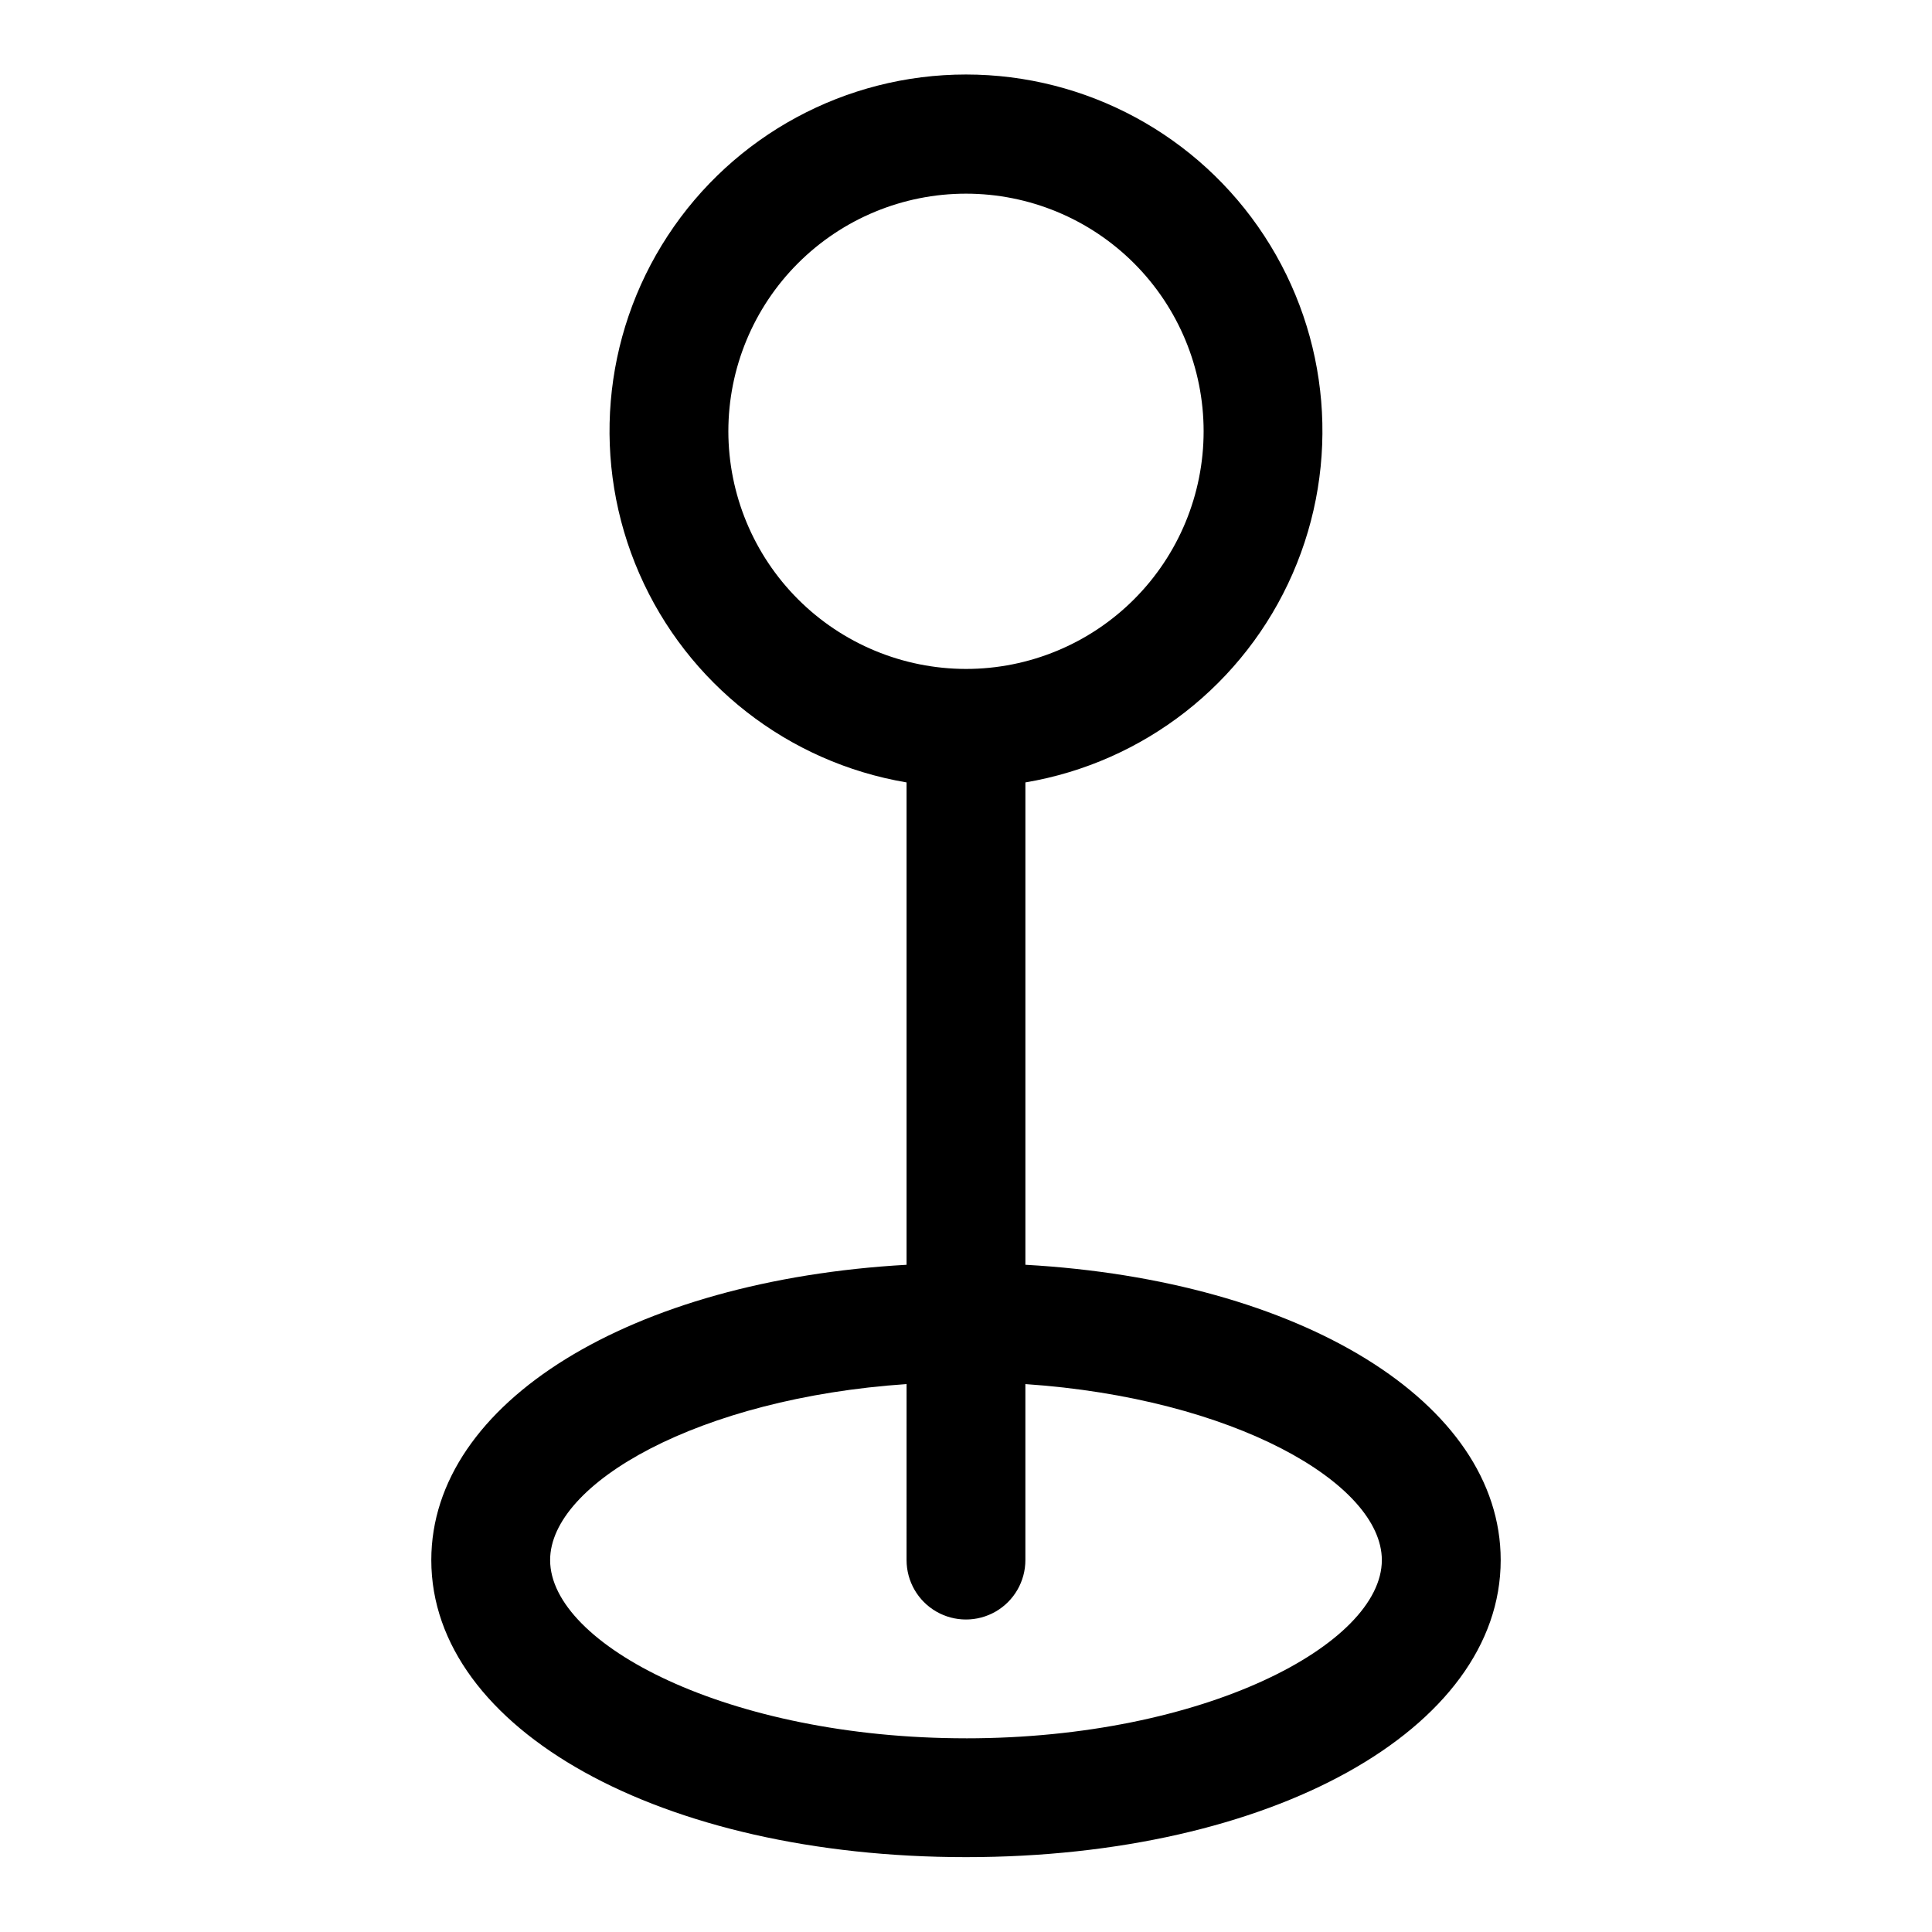 <?xml version="1.0" encoding="UTF-8"?>
<!-- Uploaded to: SVG Find, www.svgfind.com, Generator: SVG Find Mixer Tools -->
<svg fill="#000000" width="800px" height="800px" version="1.1" viewBox="144 144 512 512" xmlns="http://www.w3.org/2000/svg">
 <path d="m415.74 479.18v-127.83c31.426-5.309 58.055-26.109 70.816-55.316 12.762-29.207 9.938-62.879-7.516-89.547-17.449-26.672-47.172-42.742-79.043-42.742-31.875 0-61.598 16.07-79.047 42.742-17.453 26.668-20.277 60.34-7.516 89.547s39.391 50.008 70.816 55.316v127.83c-72.816 4.094-125.95 36.352-125.95 78.262 0 44.879 60.914 78.719 141.7 78.719s141.7-33.84 141.7-78.719c0.004-41.914-53.133-74.176-125.95-78.266zm-78.719-220.88c0-16.699 6.633-32.719 18.445-44.531 11.809-11.809 27.828-18.445 44.531-18.445 16.699 0 32.719 6.637 44.531 18.445 11.809 11.812 18.445 27.832 18.445 44.531 0 16.703-6.637 32.723-18.445 44.531-11.812 11.812-27.832 18.445-44.531 18.445-16.699-0.02-32.707-6.66-44.512-18.465-11.805-11.805-18.445-27.812-18.465-44.512zm62.977 346.37c-63.074 0-110.21-24.938-110.21-47.23 0-20.387 39.477-42.93 94.465-46.645l-0.004 46.645c0 5.625 3 10.824 7.871 13.637s10.875 2.812 15.746 0 7.871-8.012 7.871-13.637v-46.641c54.988 3.715 94.465 26.254 94.465 46.645 0 22.293-47.133 47.23-110.21 47.23z"/>
</svg>